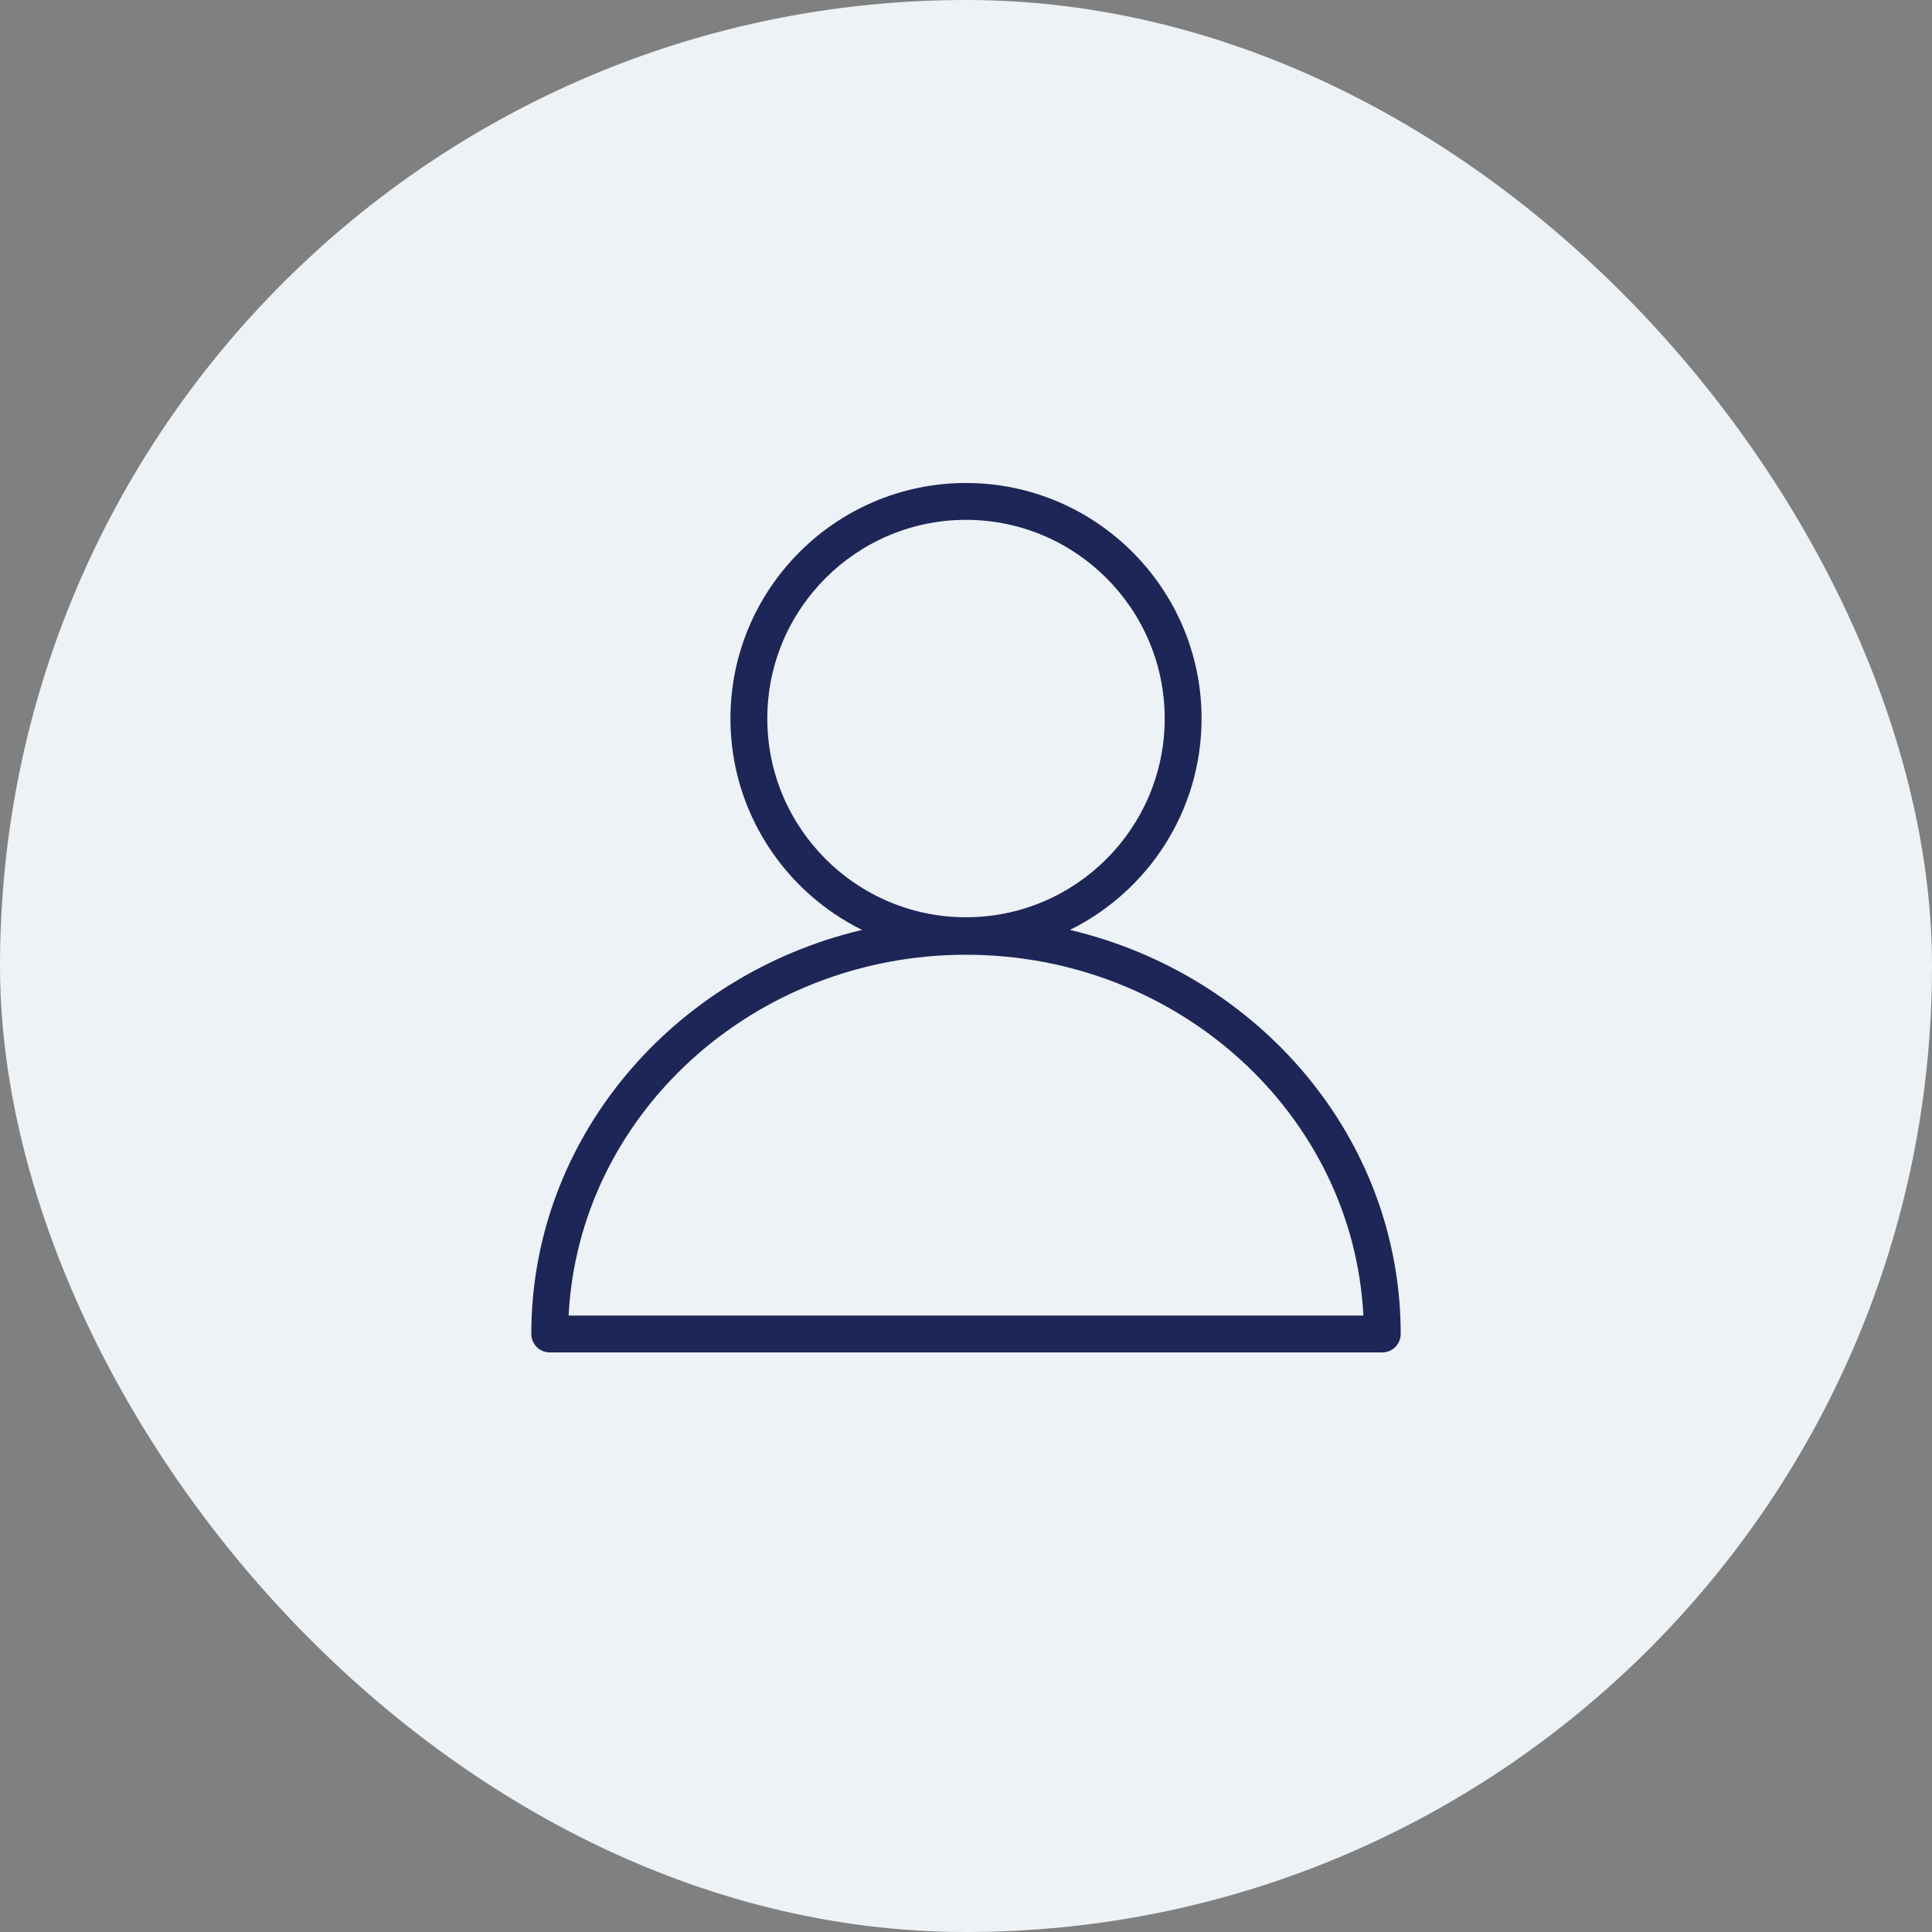<?xml version="1.0" encoding="UTF-8"?> <svg xmlns="http://www.w3.org/2000/svg" width="40" height="40" viewBox="0 0 40 40" fill="none"><rect x="0" y="0" width="40" height="40" fill="#808080" stroke="none"/><rect width="40" height="40" rx="20" fill="#ECF2F5"></rect><path d="M22.151 19.253C23.764 18.457 24.877 16.795 24.877 14.877C24.877 12.188 22.689 10 20 10C17.311 10 15.123 12.188 15.123 14.877C15.123 16.795 16.236 18.457 17.849 19.253C13.922 20.179 11 23.578 11 27.618C11 27.829 11.171 28 11.382 28H28.619C28.829 28 29 27.829 29 27.618C29 23.578 26.078 20.179 22.151 19.253ZM15.886 14.877C15.886 12.608 17.731 10.763 20 10.763C22.269 10.763 24.114 12.608 24.114 14.877C24.114 17.145 22.269 18.991 20 18.991C17.731 18.991 15.886 17.145 15.886 14.877ZM11.773 27.237C11.982 23.084 15.592 19.767 20 19.767C24.408 19.767 28.018 23.084 28.227 27.237H11.773Z" fill="#1E2557"></path></svg> 